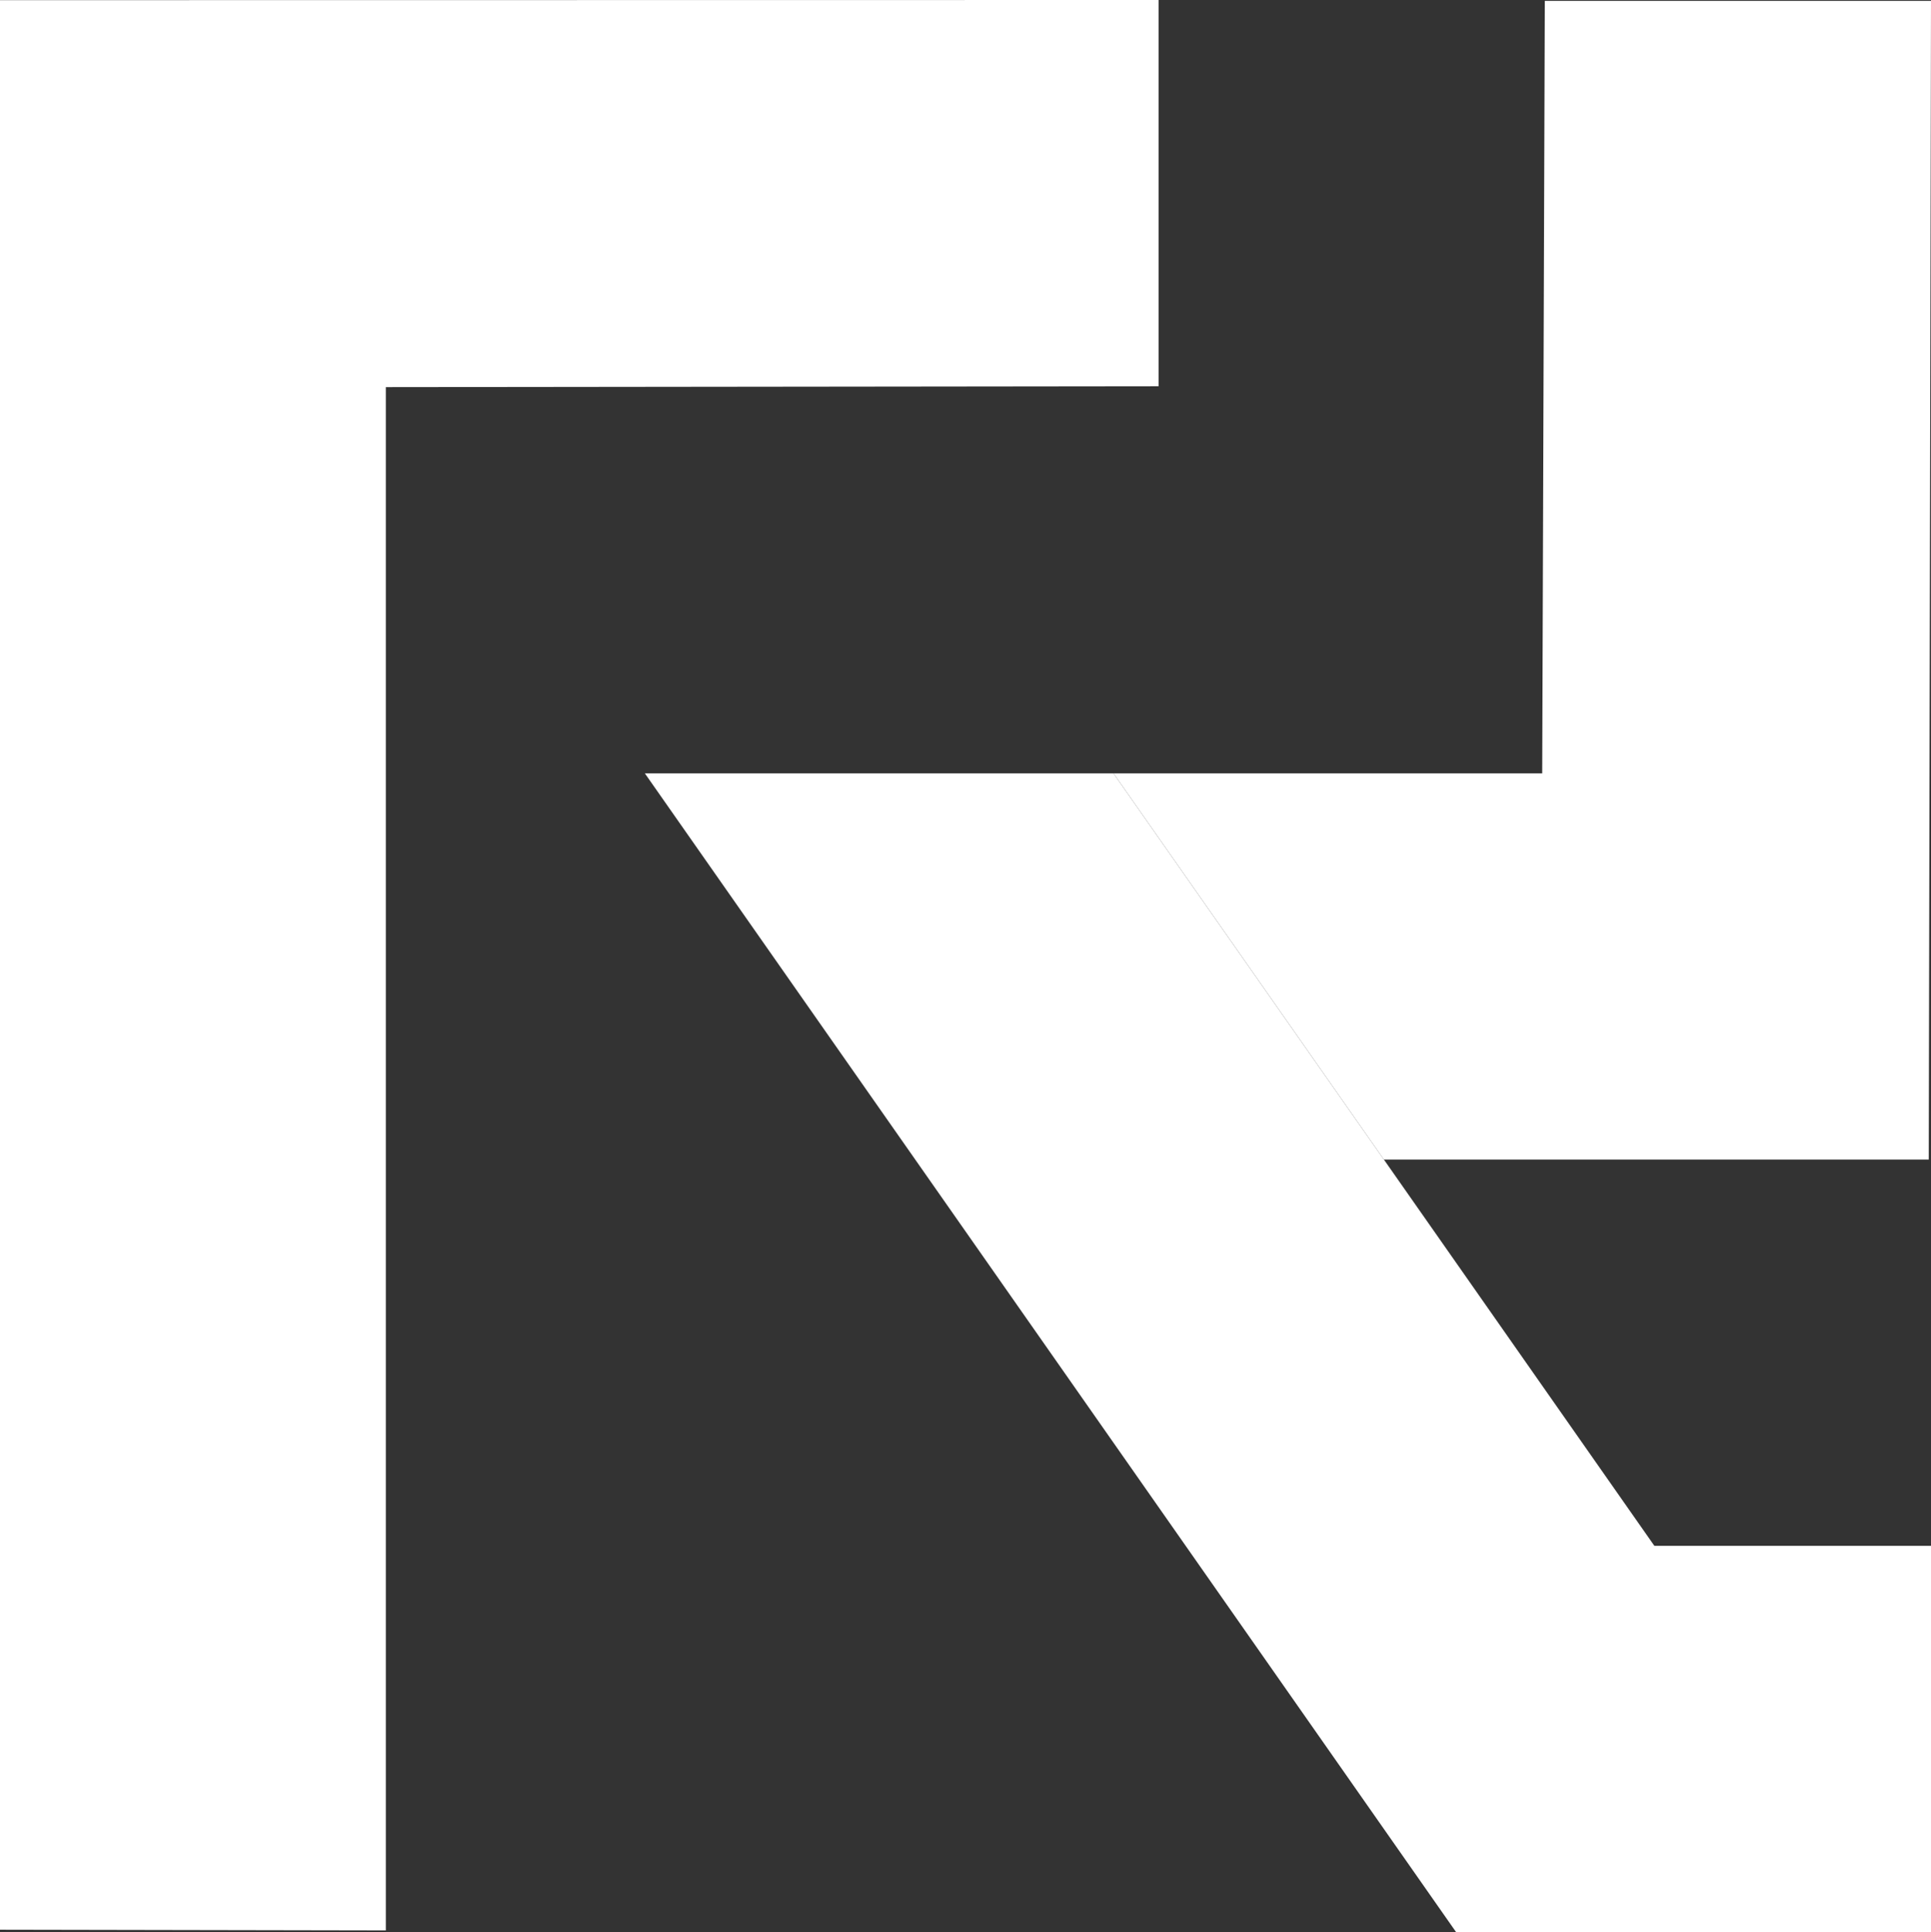 <svg xmlns="http://www.w3.org/2000/svg" id="Camada_2" data-name="Camada 2" viewBox="0 0 378.91 379.08"><rect x="0" y="0" width="378.91" height="379.08" fill="#333333" stroke="none"/><defs><style>.cls-1{fill:#fff}</style></defs><g id="Camada_1-2" data-name="Camada 1"><path d="M75.71 378.75 0 378.61V.03L227.35 0v75.78l-151.64.17v302.8zM378.91.17l-.44 227.35H271.56l-53.06-75.78h84.12L303.13.17h75.78z" class="cls-1"/><path d="M378.91 303.3v75.78h-93.19L126.54 151.74h91.96l53.06 75.78 53.07 75.78h54.28z" class="cls-1"/></g></svg>
